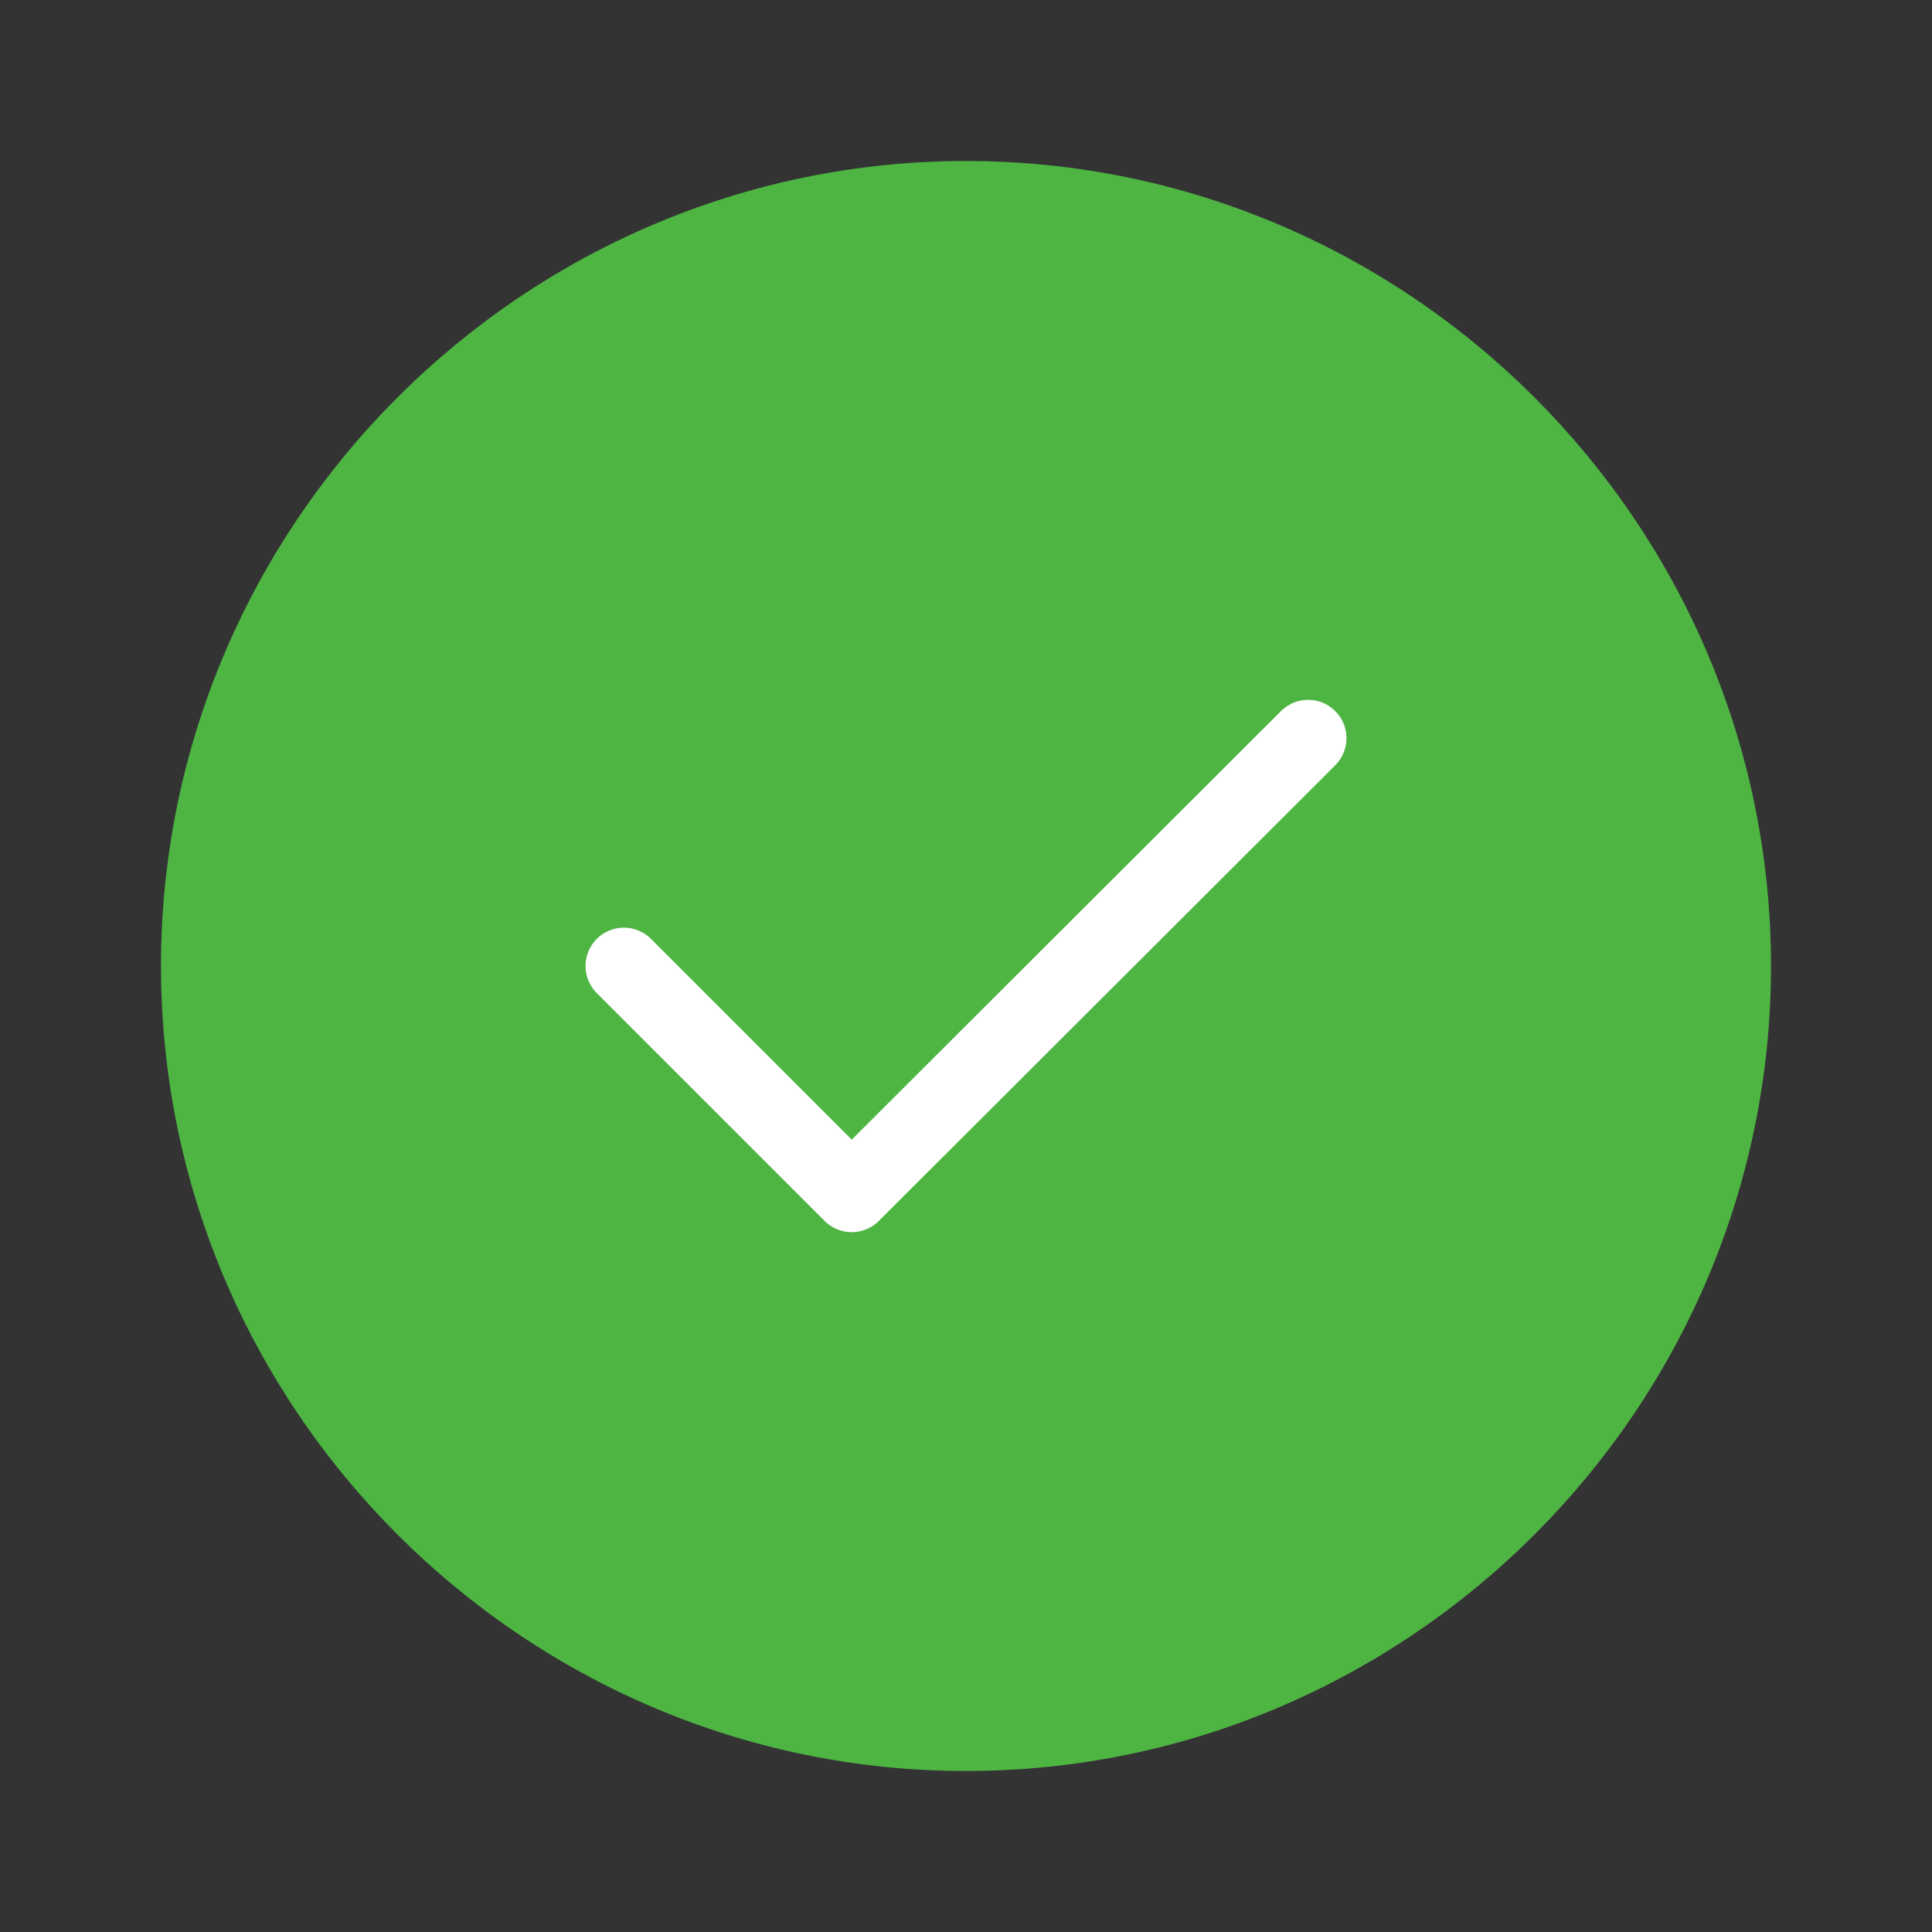 <svg width="63" height="63" viewBox="0 0 63 63" fill="none" xmlns="http://www.w3.org/2000/svg">
<rect x="0" y="0" width="63" height="63" fill="#333333" stroke="none"/>
<path d="M31.5 57.75C45.938 57.75 57.75 45.938 57.75 31.5C57.75 17.062 45.938 5.25 31.5 5.25C17.062 5.25 5.25 17.062 5.25 31.5C5.25 45.938 17.062 57.75 31.5 57.75Z" fill="#4EB543"/>
<path d="M20.344 31.5L27.773 38.929L42.656 24.071" stroke="white" stroke-width="2.5" stroke-linecap="round" stroke-linejoin="round"/>
</svg>
